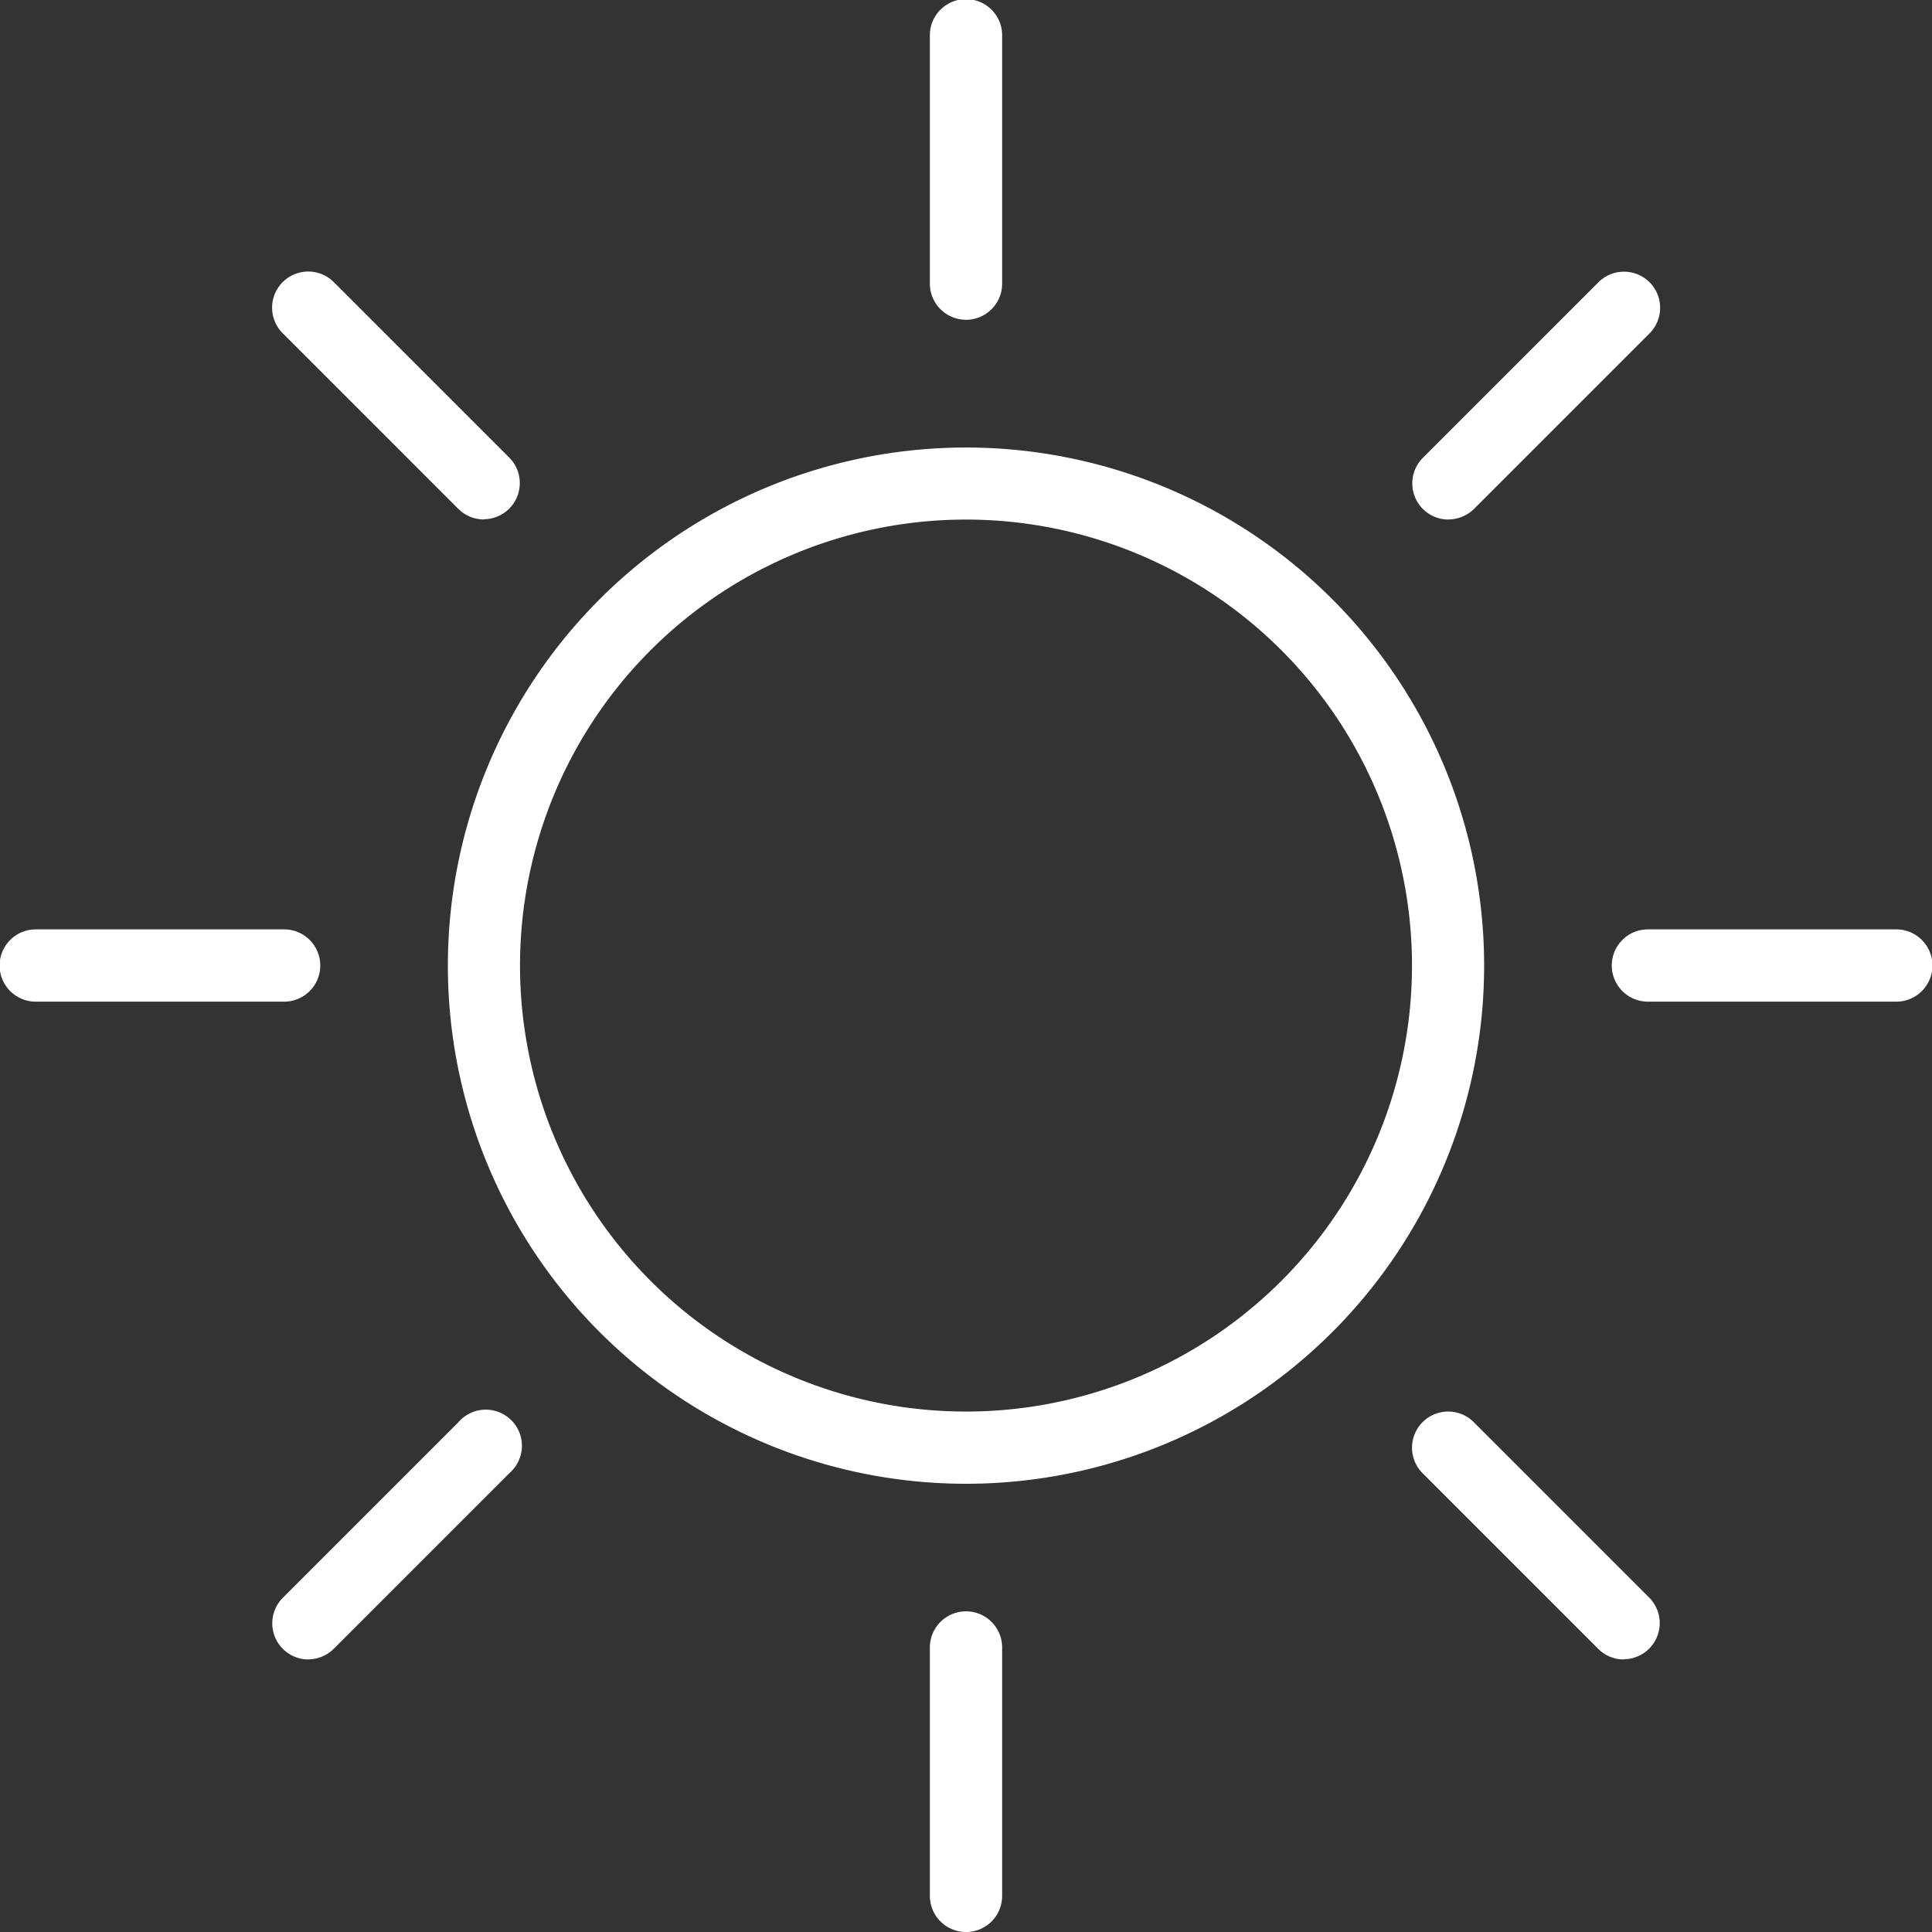 <?xml version="1.0" encoding="UTF-8"?>
<svg xmlns="http://www.w3.org/2000/svg" xmlns:xlink="http://www.w3.org/1999/xlink" width="44" height="44" viewBox="0 0 44 44">
  <rect x="0" y="0" width="44" height="44" fill="#333333" stroke="none"/>
  <defs>
    <clipPath id="clip-path">
      <rect id="Rectangle_131" data-name="Rectangle 131" width="44" height="44" transform="translate(685 219)" fill="#fff" stroke="#707070" stroke-width="1"></rect>
    </clipPath>
  </defs>
  <g id="Mask_Group_117" data-name="Mask Group 117" transform="translate(-685 -219)" clip-path="url(#clip-path)">
    <g id="Group_251" data-name="Group 251" transform="translate(680.671 214.66)">
      <path id="Path_1141" data-name="Path 1141" d="M26.329,38.132a11.8,11.8,0,1,1,11.8-11.8A11.8,11.8,0,0,1,26.329,38.132Zm0-21.959A10.157,10.157,0,1,0,36.486,26.33,10.157,10.157,0,0,0,26.329,16.173Z" fill="#fff"></path>
      <path id="Path_1142" data-name="Path 1142" d="M26.329,11.622a.823.823,0,0,1-.823-.823V5.143a.823.823,0,0,1,1.646,0V10.8a.823.823,0,0,1-.823.823Z" fill="#fff"></path>
      <path id="Path_1143" data-name="Path 1143" d="M37.311,16.172a.823.823,0,0,1-.582-1.4l4-4A.823.823,0,1,1,41.9,11.929l-4,4a.835.835,0,0,1-.582.241Z" fill="#fff"></path>
      <path id="Path_1144" data-name="Path 1144" d="M41.859,27.152a.823.823,0,0,1,0-1.646h5.657a.823.823,0,0,1,0,1.646Z" fill="#fff"></path>
      <path id="Path_1145" data-name="Path 1145" d="M41.31,42.133a.823.823,0,0,1-.582-.241l-4-4a.823.823,0,0,1,1.164-1.164l4,4a.823.823,0,0,1-.582,1.4Z" fill="#fff"></path>
      <path id="Path_1146" data-name="Path 1146" d="M26.329,48.34a.823.823,0,0,1-.823-.823V41.86a.823.823,0,0,1,1.646,0v5.656a.823.823,0,0,1-.823.825Z" fill="#fff"></path>
      <path id="Path_1147" data-name="Path 1147" d="M11.348,42.133a.823.823,0,0,1-.582-1.4l4-4A.823.823,0,1,1,15.93,37.89l-4,4a.826.826,0,0,1-.582.241Z" fill="#fff"></path>
      <path id="Path_1148" data-name="Path 1148" d="M5.143,27.152a.823.823,0,0,1,0-1.646H10.8a.823.823,0,1,1,0,1.646Z" fill="#fff"></path>
      <path id="Path_1149" data-name="Path 1149" d="M15.349,16.17a.823.823,0,0,1-.582-.241l-4-4a.823.823,0,0,1,1.164-1.164l4,4a.823.823,0,0,1-.582,1.4Z" fill="#fff"></path>
    </g>
  </g>
</svg>
